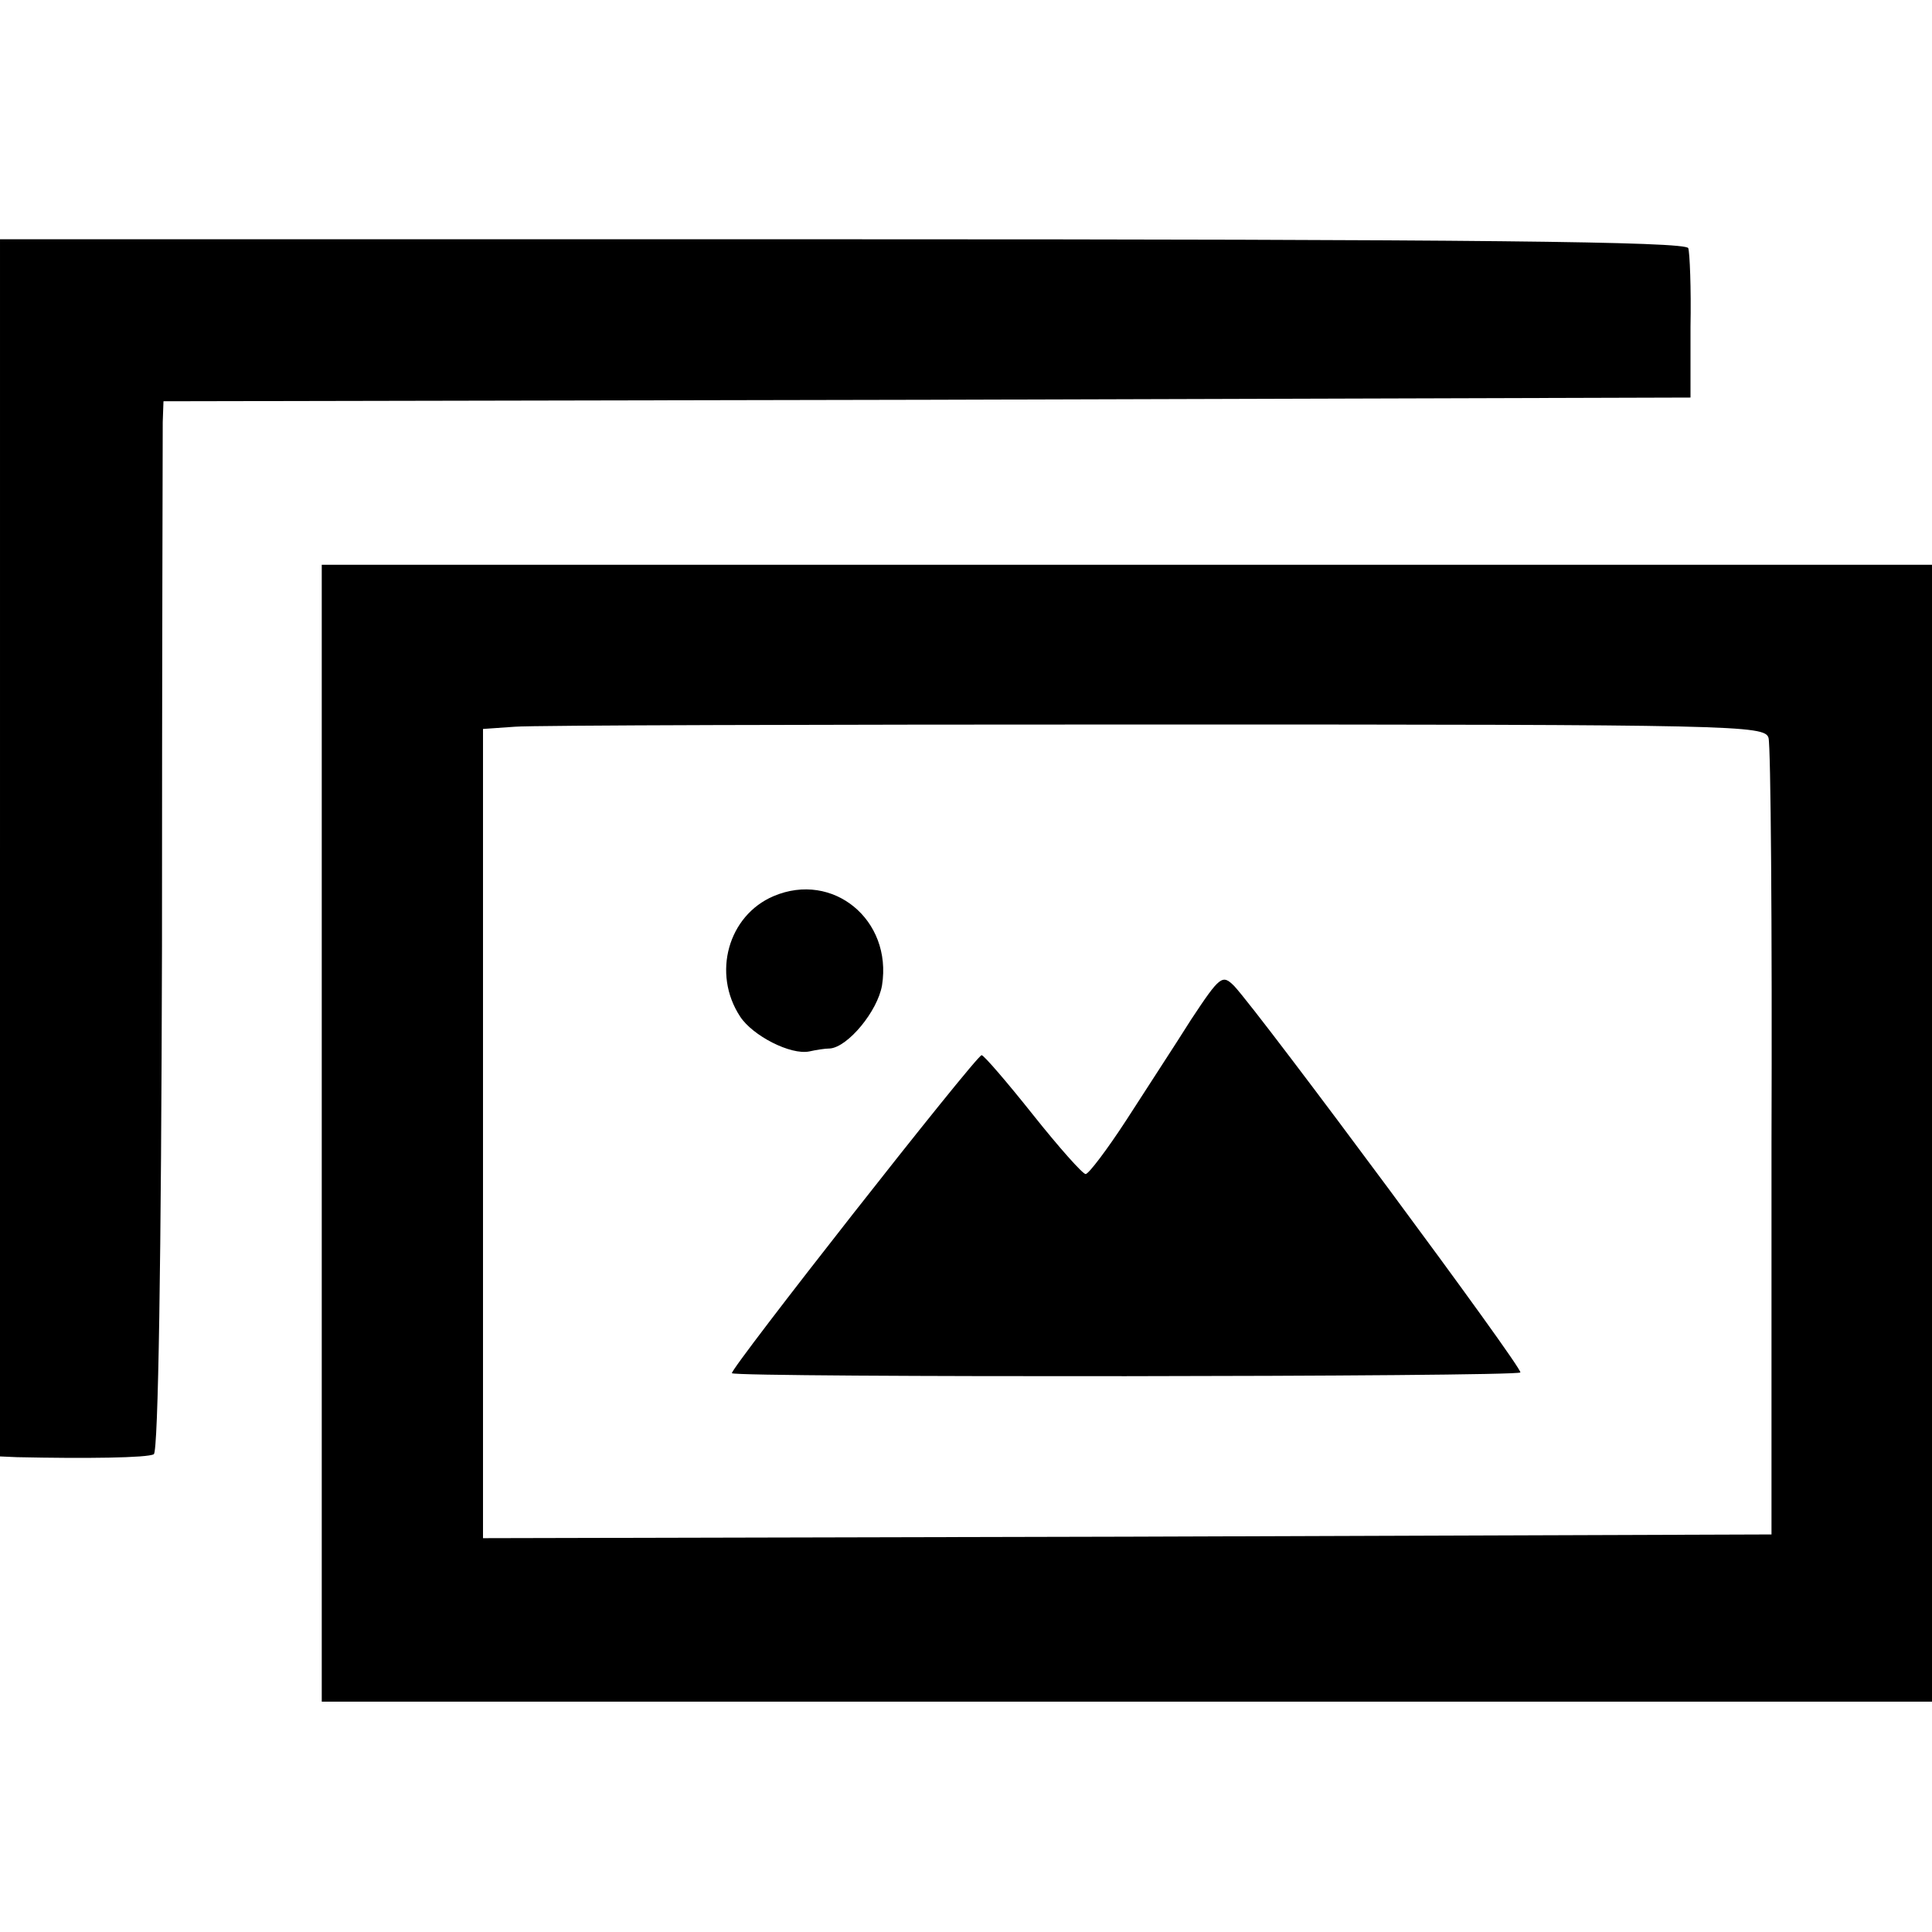 <?xml version="1.0" standalone="no"?>
<!DOCTYPE svg PUBLIC "-//W3C//DTD SVG 20010904//EN"
 "http://www.w3.org/TR/2001/REC-SVG-20010904/DTD/svg10.dtd">
<svg version="1.0" xmlns="http://www.w3.org/2000/svg"
 width="260pt" height="260pt" viewBox="0 0 260 260"
 preserveAspectRatio="xMidYMid meet">
<g transform="translate(0,260) scale(0.1,-0.1)"
fill="#000000" stroke="none">
<path d="M0 1459 l0 -819 23 -1 c92 -2 176 -1 184 4 6 4 10 262 11 684 0 373
1 690 1 705 l1 28 1028 2 1027 3 0 95 c1 52 -1 100 -3 106 -2 9 -292 12 -1138
12 l-1134 0 0 -819z"/>
<path d="M433 1075 l0 -765 1083 0 1084 0 0 765 0 765 -1083 0 -1084 0 0 -765z
m1947 532 c3 -10 5 -255 4 -545 l0 -527 -867 -3 -867 -2 0 544 0 545 43 3 c23
2 411 3 862 3 783 0 820 -1 825 -18z"/>
<path d="M1041 1394 c-61 -26 -83 -104 -45 -162 17 -26 68 -52 93 -47 9 2 21
4 28 4 24 2 64 50 70 85 14 88 -66 154 -146 120z"/>
<path d="M1603 1228 c-22 -35 -62 -96 -87 -135 -26 -40 -51 -73 -55 -73 -4 0
-36 36 -71 80 -35 44 -66 80 -69 80 -8 -1 -340 -424 -336 -428 5 -6 1055 -5
1061 1 5 4 -348 480 -385 520 -16 16 -19 14 -58 -45z"/>
</g>
</svg>

